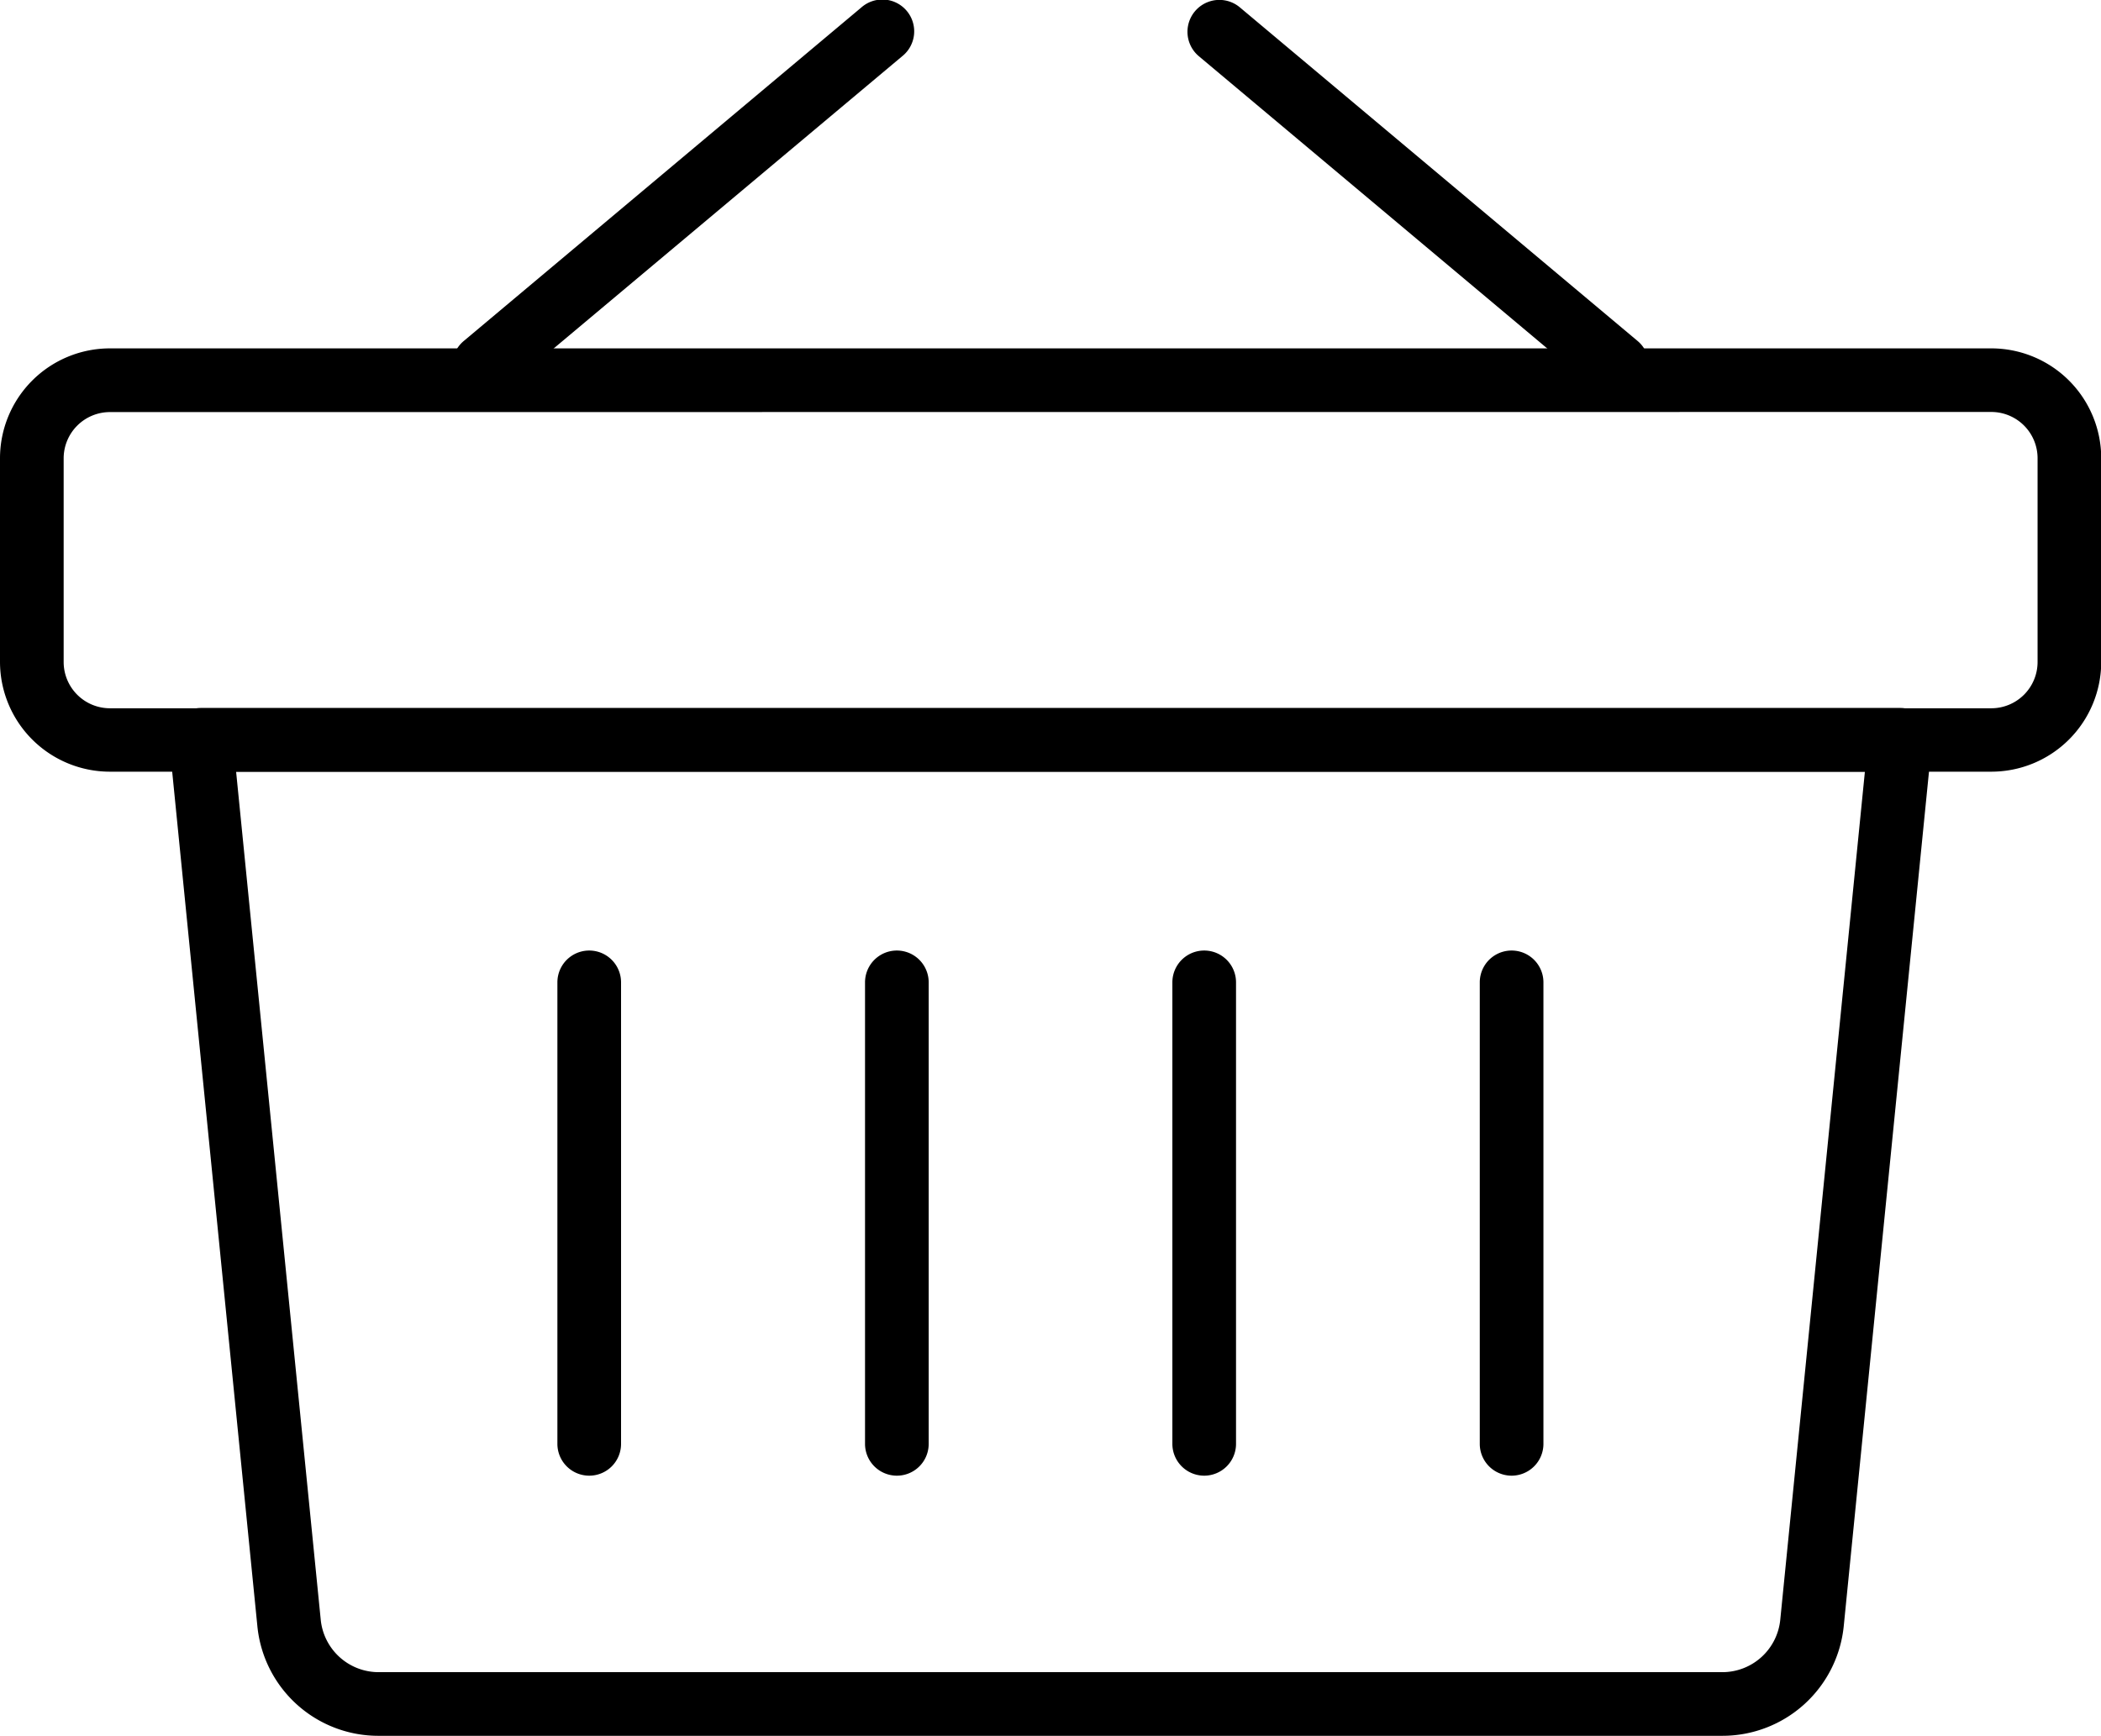 <svg xmlns="http://www.w3.org/2000/svg" width="36.306" height="30" viewBox="0 0 36.306 30">
  <g id="Groupe_1" data-name="Groupe 1" transform="translate(0 -2.866)">
    <g id="Groupe_4" data-name="Groupe 4" transform="translate(0 2.866)">
      <path id="Tracé_2" data-name="Tracé 2" d="M31.265,39.171H8.053a2.1,2.1,0,0,1-2.1-1.9L4.432,22.012a.551.551,0,0,1,.548-.605H34.341a.551.551,0,0,1,.548.605L33.367,37.27A2.107,2.107,0,0,1,31.265,39.171ZM5.586,22.508,7.048,37.161a1.006,1.006,0,0,0,1.005.91H31.265a1.006,1.006,0,0,0,1.005-.91l1.462-14.653Z" transform="translate(-1.506 -9.171)"/>
      <g id="Groupe_3" data-name="Groupe 3" transform="translate(7.815)">
        <g id="Groupe_1-2" data-name="Groupe 1" transform="translate(0 0.001)">
          <path id="Tracé_3" data-name="Tracé 3" d="M12.393,9.731a.55.55,0,0,1-.354-.971L18.91,2.995a.55.55,0,1,1,.706.843L12.745,9.6A.547.547,0,0,1,12.393,9.731Z" transform="translate(-11.842 -2.866)"/>
        </g>
        <g id="Groupe_2" data-name="Groupe 2" transform="translate(12.704)">
          <path id="Tracé_4" data-name="Tracé 4" d="M38.515,9.731a.553.553,0,0,1-.353-.129L31.29,3.837A.55.55,0,1,1,32,2.994l6.872,5.765a.55.55,0,0,1-.354.972Z" transform="translate(-31.093 -2.866)"/>
        </g>
      </g>
      <path id="Tracé_5" data-name="Tracé 5" d="M34.408,19.306H1.9a1.9,1.9,0,0,1-1.9-1.9V13.89a1.9,1.9,0,0,1,1.9-1.9h32.51a1.9,1.9,0,0,1,1.9,1.9v3.519A1.9,1.9,0,0,1,34.408,19.306ZM1.9,13.091a.8.8,0,0,0-.8.8v3.519a.8.8,0,0,0,.8.8h32.51a.8.8,0,0,0,.8-.8V13.889a.8.8,0,0,0-.8-.8Z" transform="translate(0 -5.969)"/>
    </g>
    <g id="Groupe_5" data-name="Groupe 5" transform="translate(9.632 19.294)">
      <path id="Tracé_6" data-name="Tracé 6" d="M15.146,36.836a.55.55,0,0,1-.55-.55V28.31a.55.55,0,1,1,1.1,0v7.976A.549.549,0,0,1,15.146,36.836Z" transform="translate(-14.596 -27.76)"/>
      <path id="Tracé_7" data-name="Tracé 7" d="M23.2,36.836a.55.55,0,0,1-.55-.55V28.31a.55.55,0,1,1,1.1,0v7.976A.549.549,0,0,1,23.2,36.836Z" transform="translate(-17.334 -27.76)"/>
      <path id="Tracé_8" data-name="Tracé 8" d="M31.25,36.836a.55.55,0,0,1-.55-.55V28.31a.55.55,0,0,1,1.1,0v7.976A.55.55,0,0,1,31.25,36.836Z" transform="translate(-20.073 -27.76)"/>
      <path id="Tracé_9" data-name="Tracé 9" d="M39.3,36.836a.55.55,0,0,1-.55-.55V28.31a.55.55,0,1,1,1.1,0v7.976A.55.55,0,0,1,39.3,36.836Z" transform="translate(-22.811 -27.76)"/>
    </g>
  </g>
</svg>
